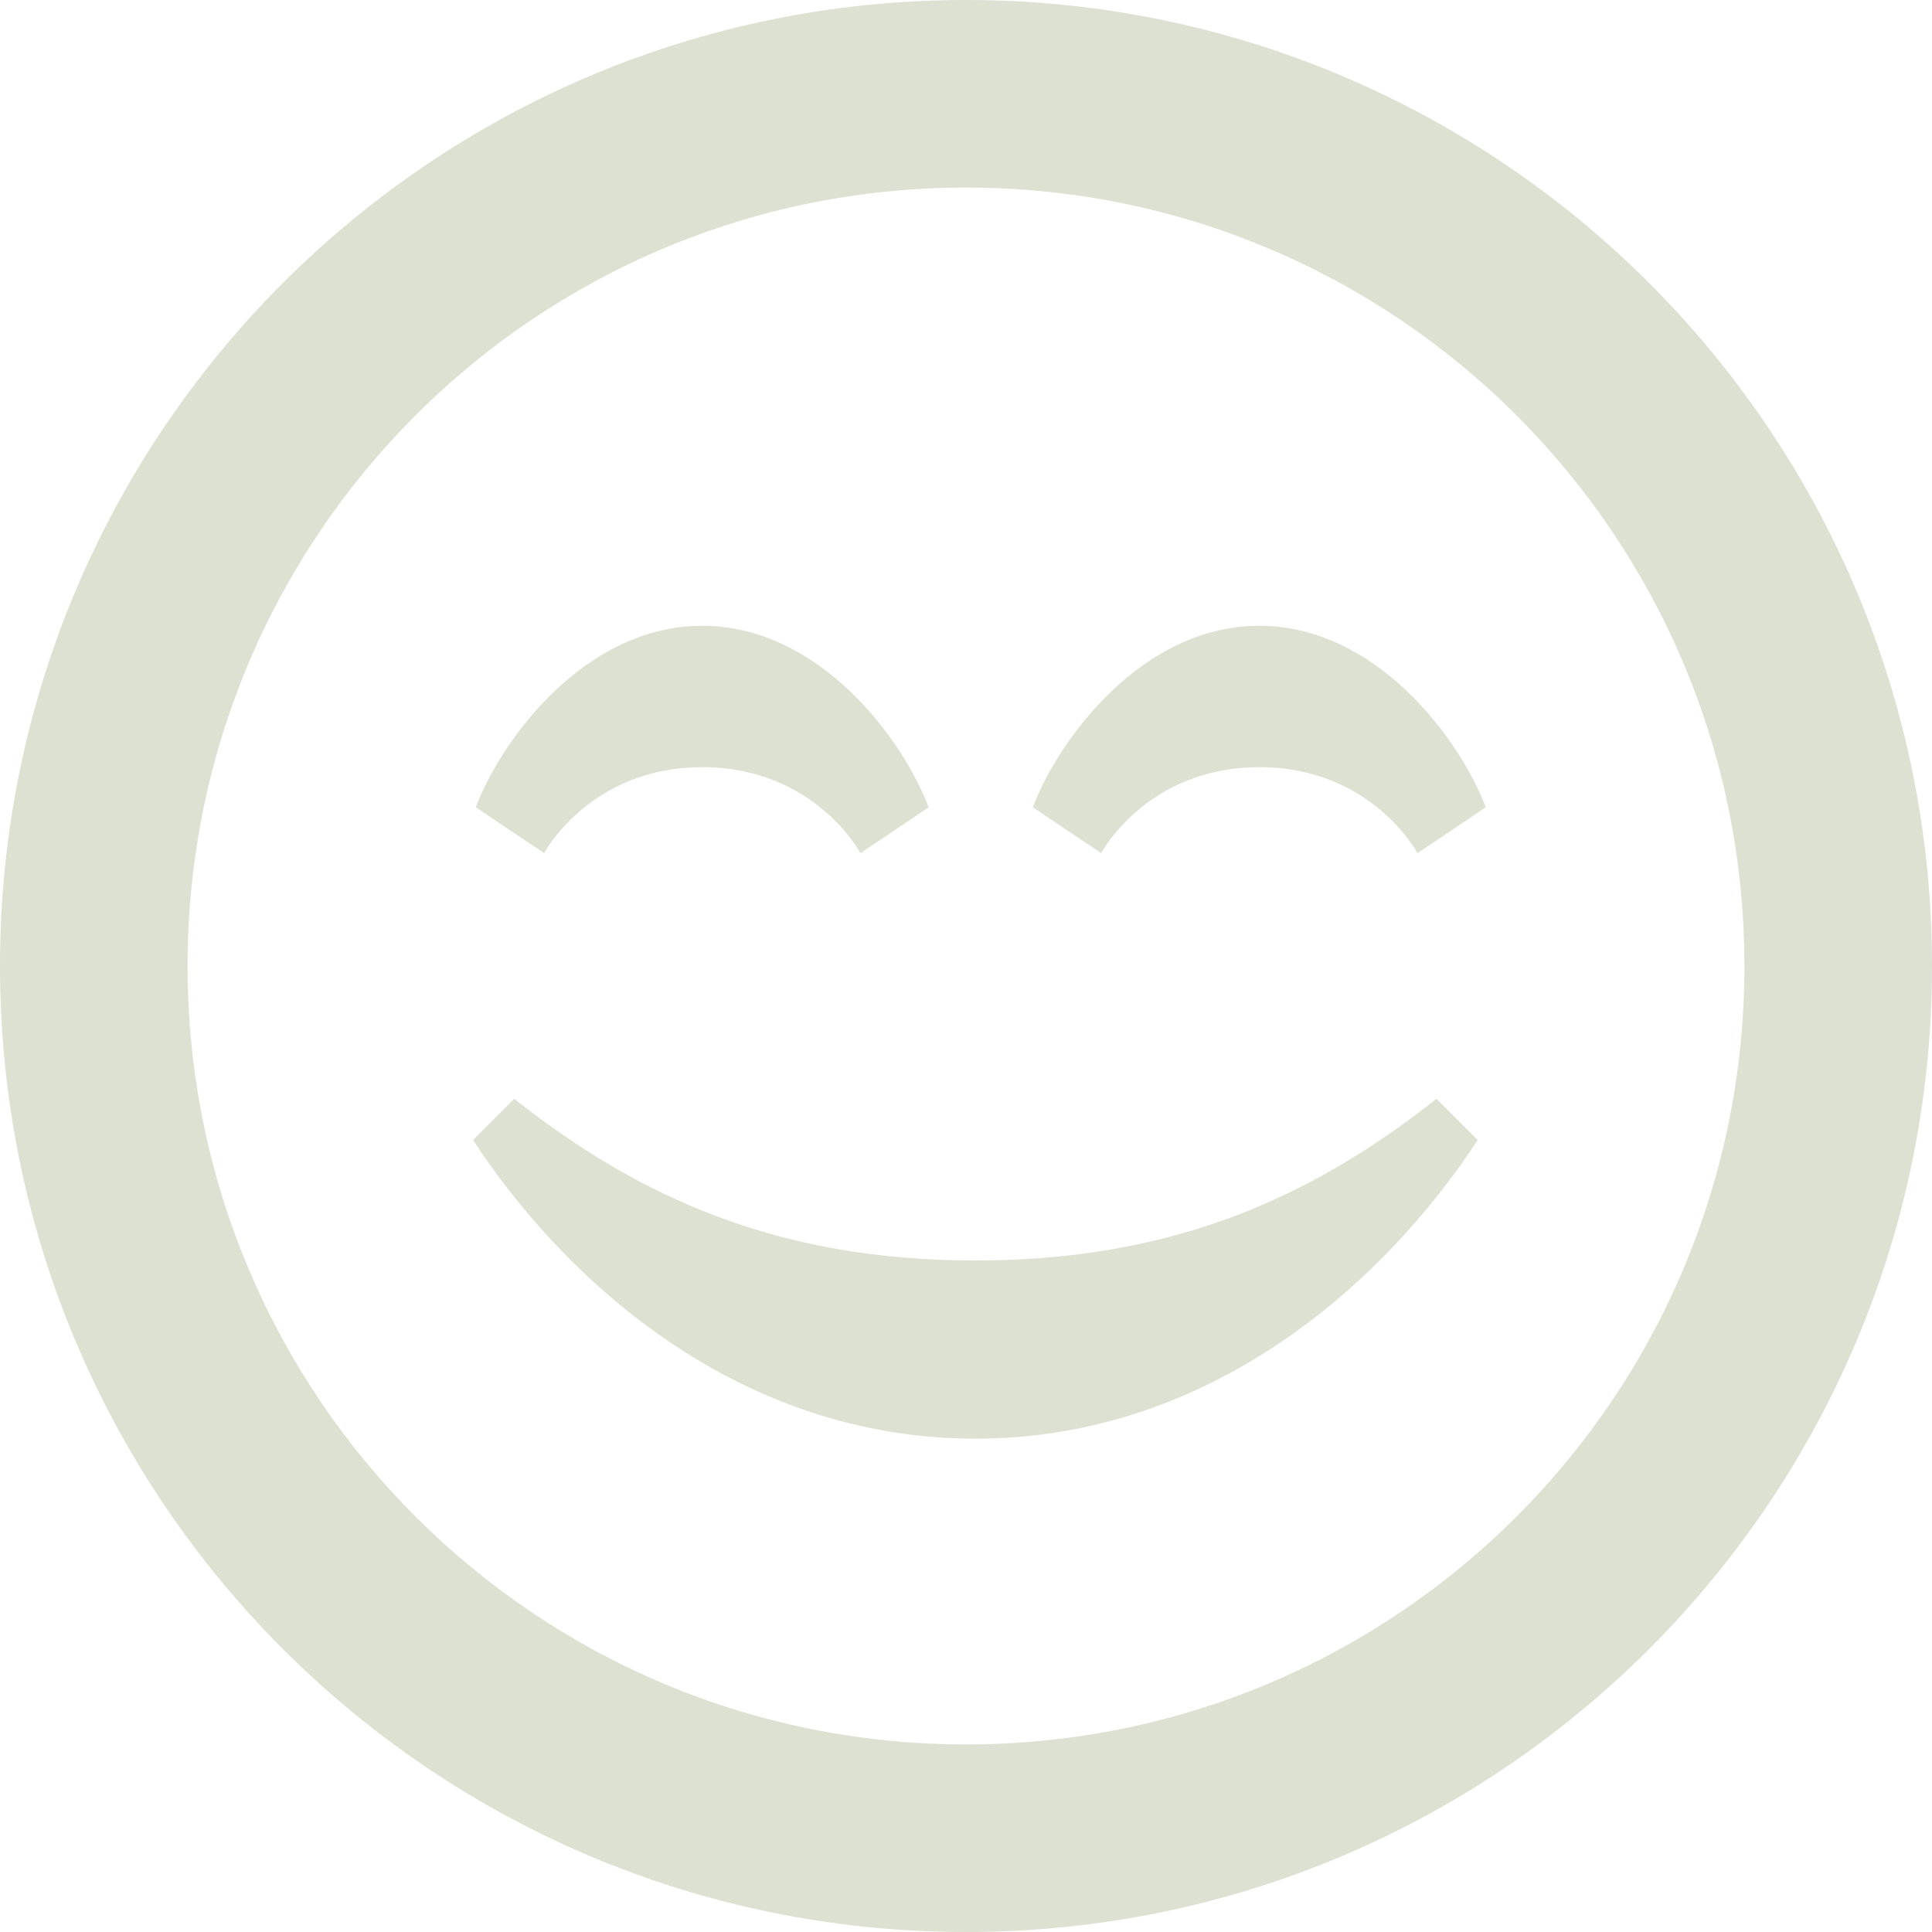 <?xml version="1.0" encoding="UTF-8"?>
<svg id="Layer_1" xmlns="http://www.w3.org/2000/svg" version="1.1" viewBox="0 0 412 412">
  <!-- Generator: Adobe Illustrator 29.5.1, SVG Export Plug-In . SVG Version: 2.1.0 Build 141)  -->
  <defs>
    <style>
      .st0 {
        fill: #dce1d2;
      }
    </style>
  </defs>
  <path id="smiley-happy-icon" class="st0" d="M306.33,234.33c-27,21.33-56.67,34.47-98.33,34.47s-71.33-13.14-98.33-34.47l-8.79,8.79c20.12,30.71,57.12,63.68,107.12,63.68s87-32.97,107.12-63.68l-8.79-8.79ZM206,0C92.23,0,0,92.23,0,206s92.23,206,206,206,206-92.23,206-206S319.77,0,206,0ZM206,372c-91.74,0-166-74.24-166-166S114.24,40,206,40s166,74.24,166,166-74.24,166-166,166ZM316.84,172.13c-3.37,2.34-14.57,9.79-14.57,9.79,0,0-9.71-18.32-33.72-18.32s-33.72,18.32-33.72,18.32c0,0-11.2-7.45-14.57-9.79,5.45-14.44,23.28-38.68,48.28-38.68s42.83,24.23,48.28,38.68ZM198.05,172.13c-3.37,2.34-14.57,9.79-14.57,9.79,0,0-9.71-18.32-33.72-18.32s-33.72,18.32-33.72,18.32c0,0-11.19-7.45-14.57-9.79,5.45-14.44,23.28-38.68,48.28-38.68s42.83,24.23,48.28,38.68Z"/>
</svg>